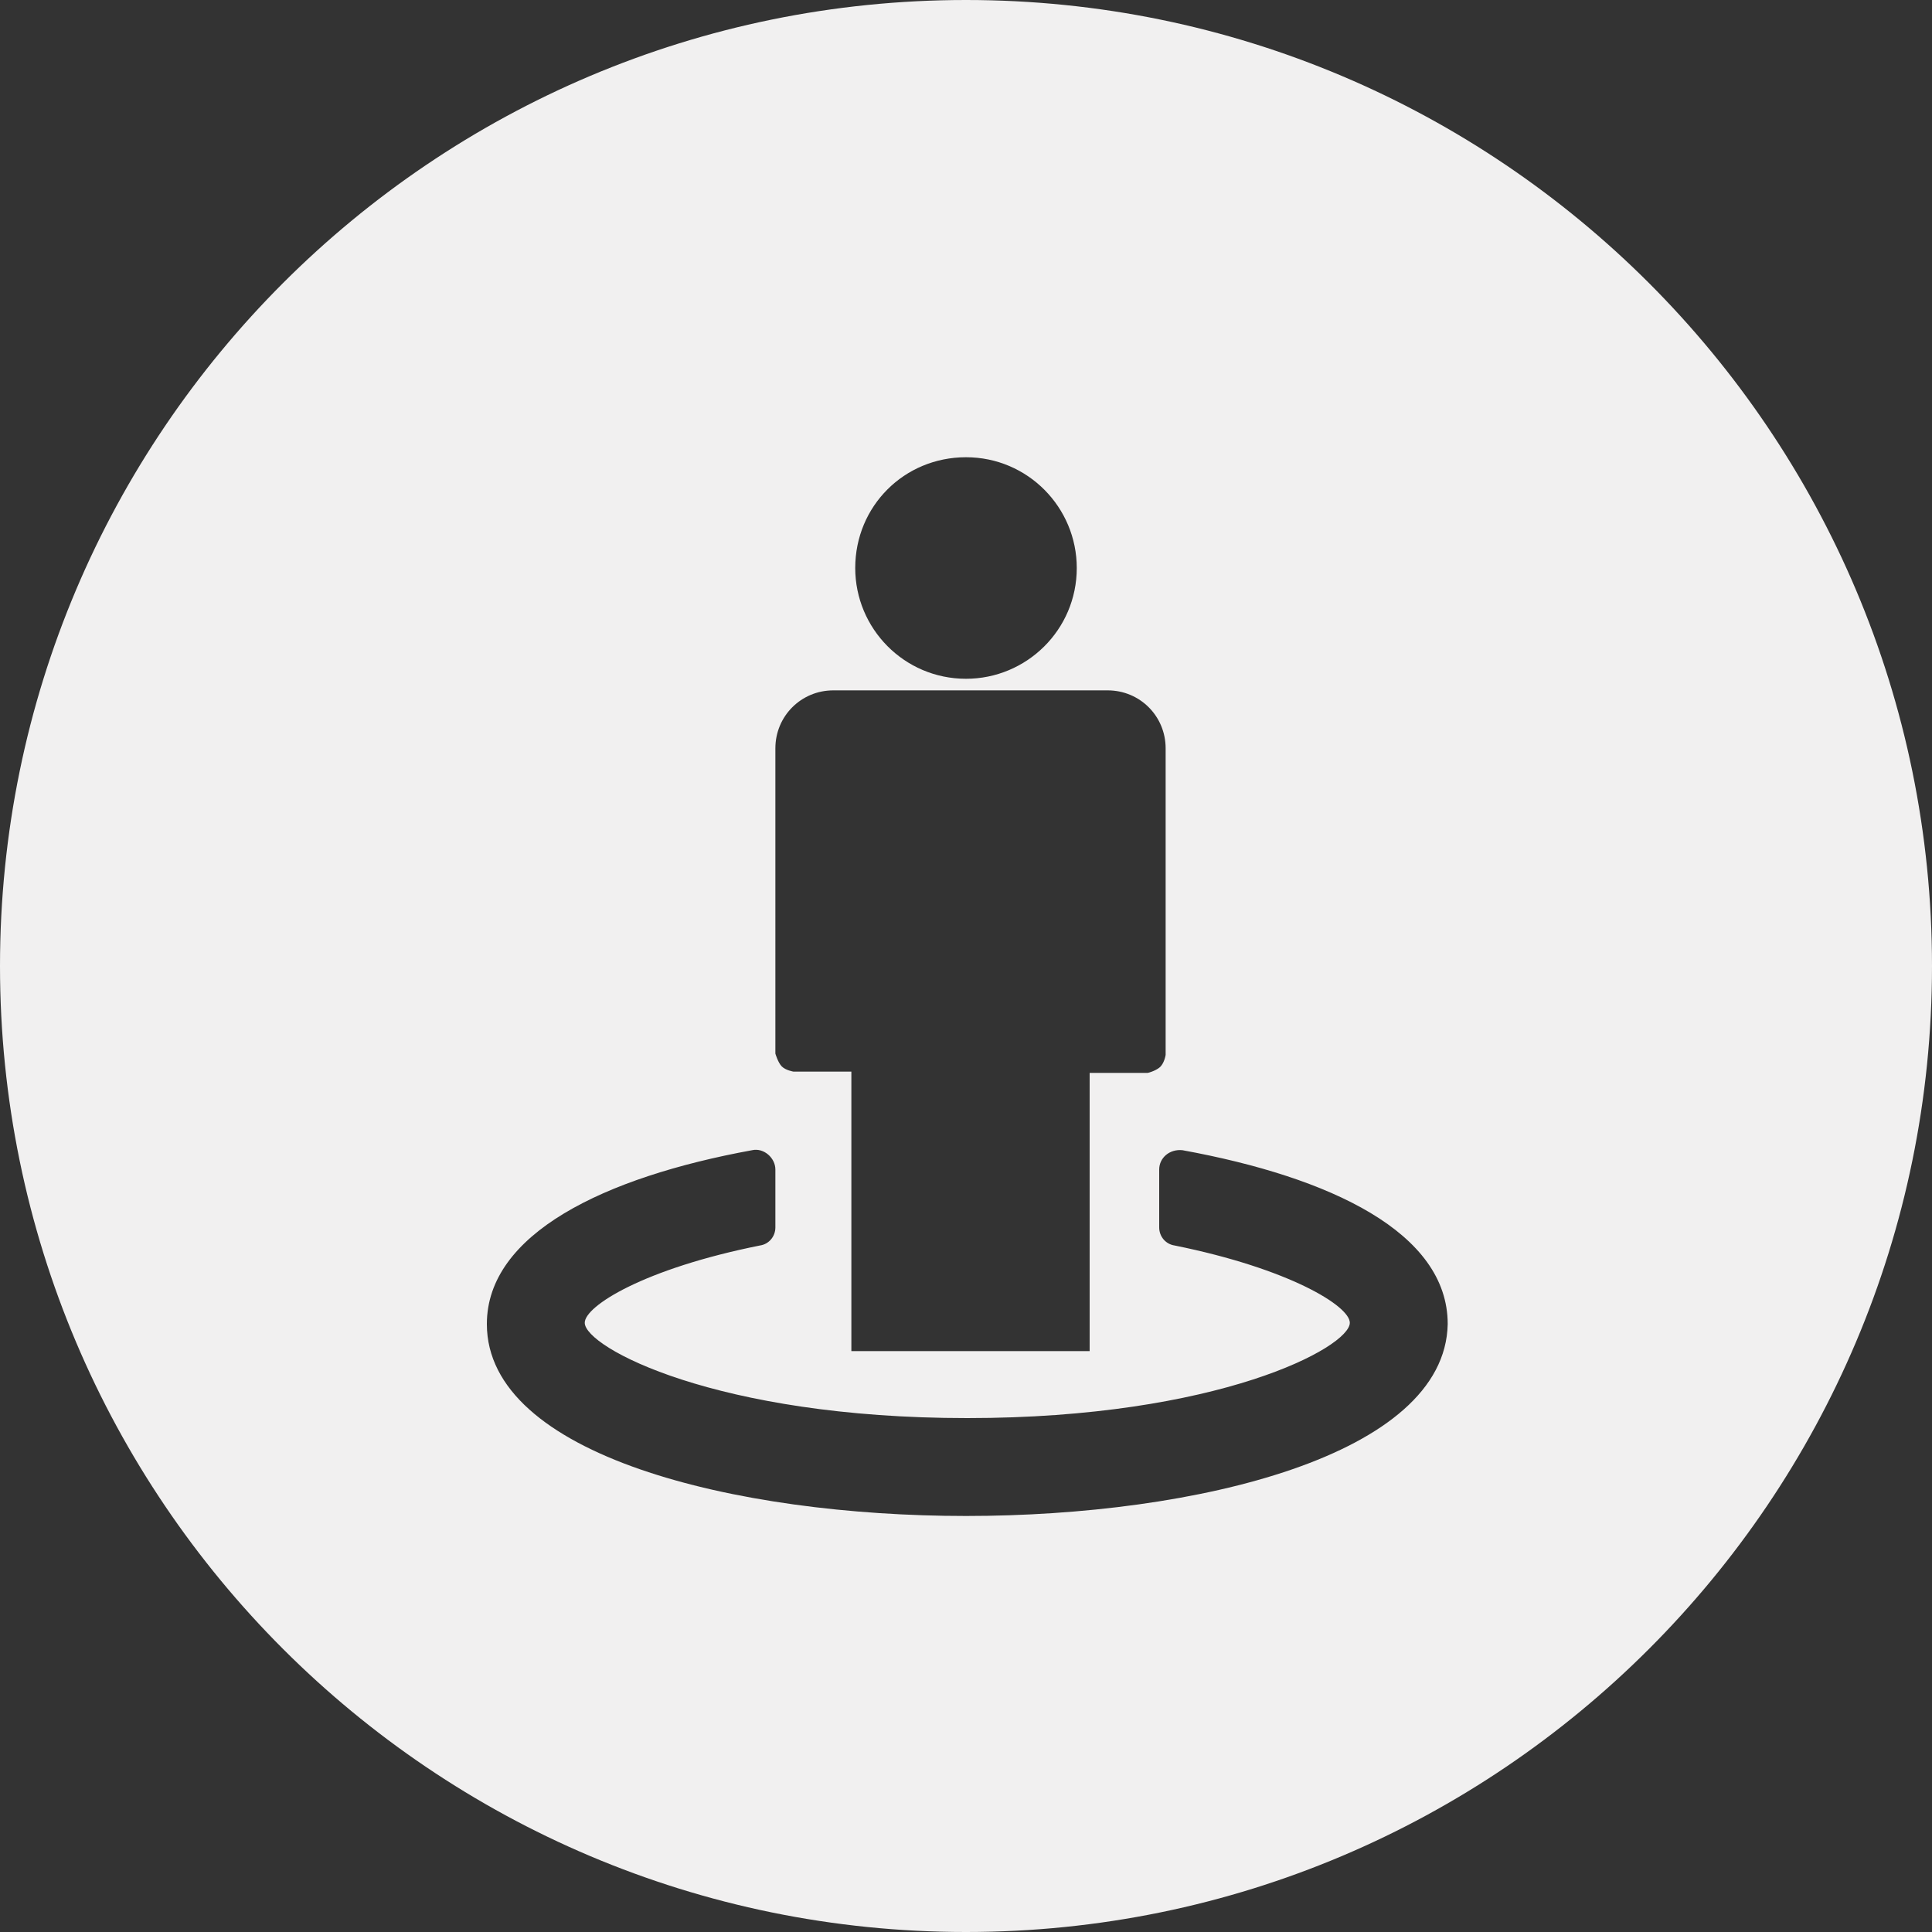<?xml version="1.0" encoding="utf-8"?>
<!-- Generator: Adobe Illustrator 19.0.0, SVG Export Plug-In . SVG Version: 6.00 Build 0)  -->
<svg version="1.1" id="Layer_1" xmlns="http://www.w3.org/2000/svg" xmlns:xlink="http://www.w3.org/1999/xlink" x="0px" y="0px"
	 viewBox="0 0 150 150" style="enable-background:new 0 0 150 150;" xml:space="preserve">
<rect x="0" y="0" width="150" height="150" fill="#333333" stroke="none"/>
<style type="text/css">
	.st0{fill:#F1F0F0;}
</style>
<path class="st0" d="M75,0C33.6,0,0,33.6,0,75s33.6,75,75,75s75-33.6,75-75S116.4,0,75,0z M75,35.5c4.8,0,8.6,3.9,8.6,8.6
	c0,4.8-3.9,8.6-8.6,8.6c-4.8,0-8.6-3.9-8.6-8.6C66.4,39.3,70.2,35.5,75,35.5z M60.2,58.1c0-2.5,2-4.5,4.5-4.5h21.3
	c2.5,0,4.5,2,4.5,4.5v23.8c0,0-0.1,0.7-0.5,1c-0.4,0.3-0.9,0.4-0.9,0.4l-4.5,0v21.6l-18.5,0V83.2h-4.5c0,0-0.6-0.1-0.9-0.4
	c-0.3-0.3-0.5-1-0.5-1V58.1z M75,117.7c-17.9,0-37.2-4.7-37.2-14.9c0-7,9.1-11.4,20.6-13.5c0.9-0.2,1.8,0.6,1.8,1.5v4.5
	c0,0.7-0.5,1.3-1.2,1.4c-9,1.8-13.6,4.7-13.6,6c0,1.9,10.2,7.4,29.7,7.4s29.7-5.5,29.7-7.4c0-1.3-4.7-4.2-13.6-6
	c-0.7-0.1-1.2-0.7-1.2-1.4v-4.5c0-0.9,0.8-1.6,1.8-1.5c11.5,2.1,20.6,6.4,20.6,13.5C112.2,113,92.9,117.7,75,117.7z"/>
</svg>
